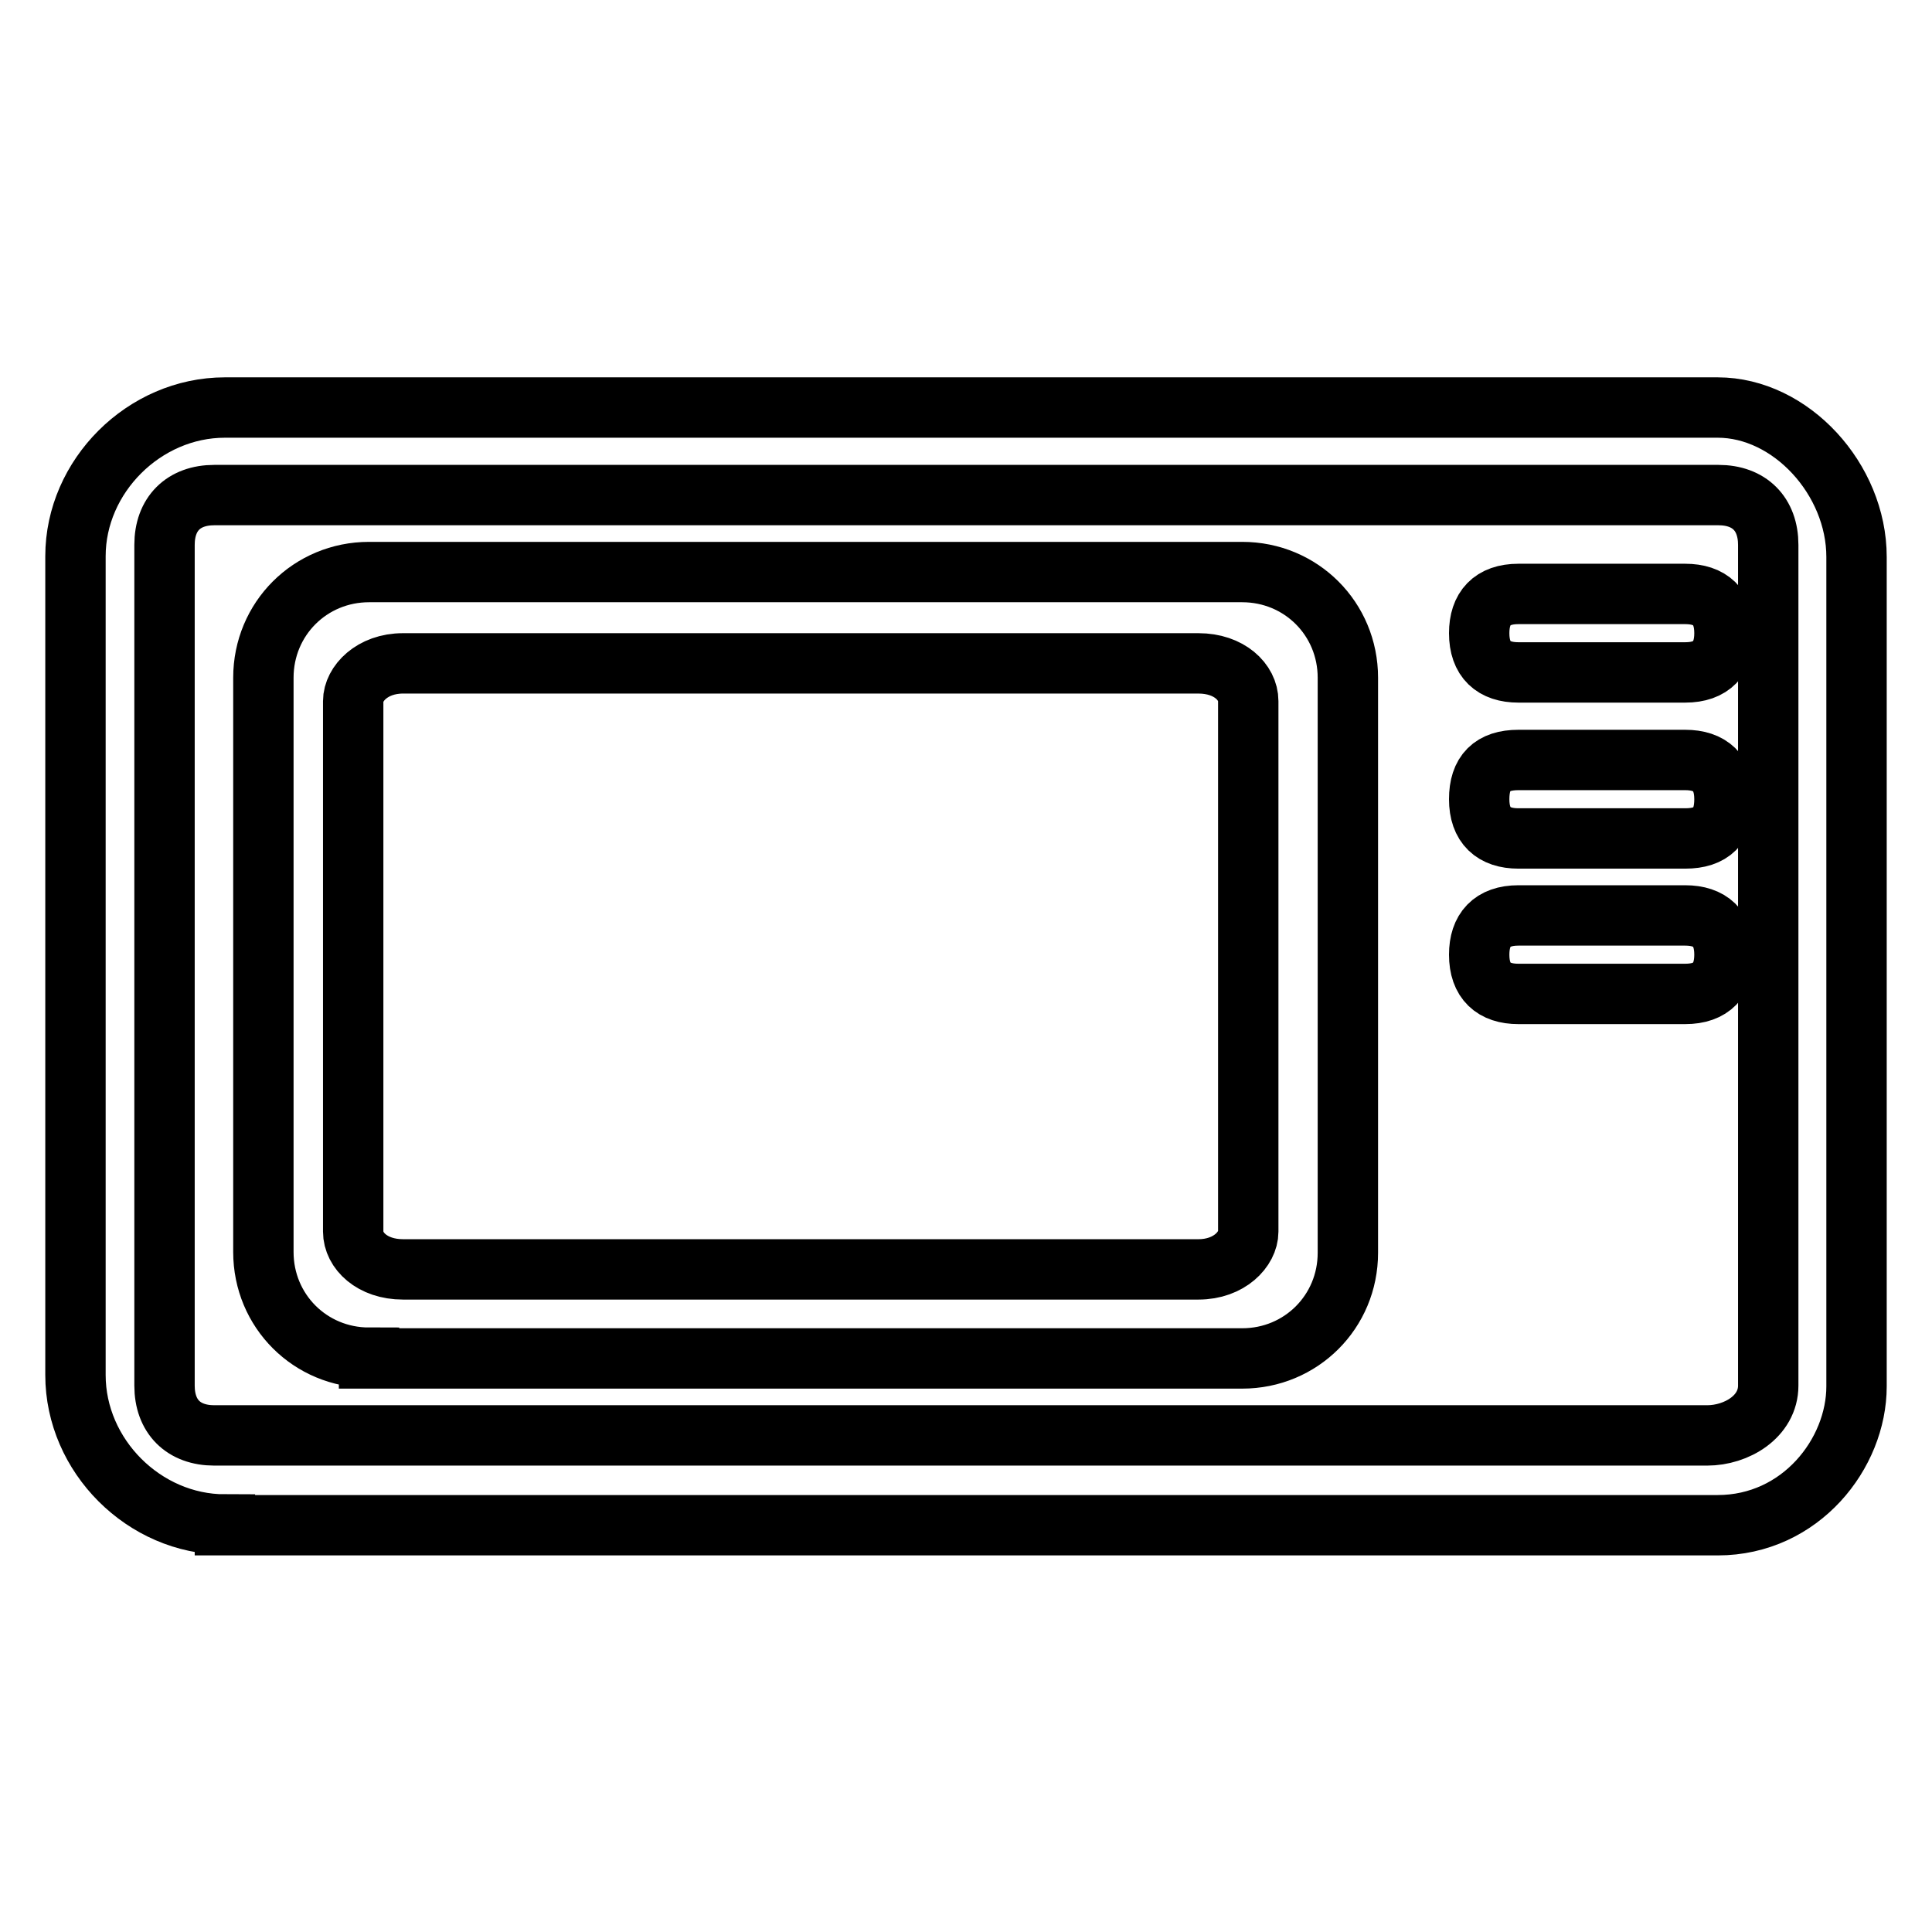 <?xml version="1.0" encoding="utf-8"?>
<!-- Svg Vector Icons : http://www.onlinewebfonts.com/icon -->
<!DOCTYPE svg PUBLIC "-//W3C//DTD SVG 1.1//EN" "http://www.w3.org/Graphics/SVG/1.1/DTD/svg11.dtd">
<svg version="1.1" xmlns="http://www.w3.org/2000/svg" xmlns:xlink="http://www.w3.org/1999/xlink" x="0px" y="0px" viewBox="0 0 256 256" enable-background="new 0 0 256 256" xml:space="preserve">
<g> <path stroke-width="8" fill-opacity="0" stroke="#000000"  d="M29.8,202c-10.7,0-19.8-9.1-19.8-19.8V73.7C10,63.1,19.1,54,29.8,54h197.8c9.7,0,18.4,9.5,18.4,19.8v109.9 c0,8.9-7.4,18.4-18.4,18.4H29.8z M28.4,65.6c-4.1,0-6.6,2.5-6.6,6.6v111.4c0,4.1,2.5,6.6,6.6,6.6h197.8c3.9,0,8.1-2.5,8.1-6.6V72.2 c0-4.1-2.5-6.6-6.6-6.6H28.4L28.4,65.6z"/> <path stroke-width="8" fill-opacity="0" stroke="#000000"  d="M48.9,179.9c-7.8,0-14-6.2-14-14V89.8c0-7.8,6.2-14,14-14h115.7c7.8,0,14,6.2,14,14V166c0,7.8-6.2,14-14,14 H48.9L48.9,179.9z M53.4,87.9c-4.1,0-6.6,2.7-6.6,5v70.3c0,2.5,2.5,5,6.6,5h105.4c4.1,0,6.6-2.7,6.6-5V92.9c0-2.5-2.5-5-6.6-5H53.4 z M201.2,131.7c-3.3,0-5.2-1.7-5.2-5.2c0-3.3,1.7-5.2,5.2-5.2h22.1c3.3,0,5.2,1.7,5.2,5.2c0,3.3-1.7,5.2-5.2,5.2H201.2z  M201.2,111.1c-3.3,0-5.2-1.7-5.2-5.2c0-3.5,1.7-5.2,5.2-5.2h22.1c3.3,0,5.2,1.7,5.2,5.2c0,3.5-1.7,5.2-5.2,5.2H201.2z M201.2,89.1 c-3.3,0-5.2-1.7-5.2-5.2c0-3.3,1.7-5.2,5.2-5.2h22.1c3.3,0,5.2,1.7,5.2,5.2c0,3.3-1.7,5.2-5.2,5.2H201.2z"/></g>
</svg>
